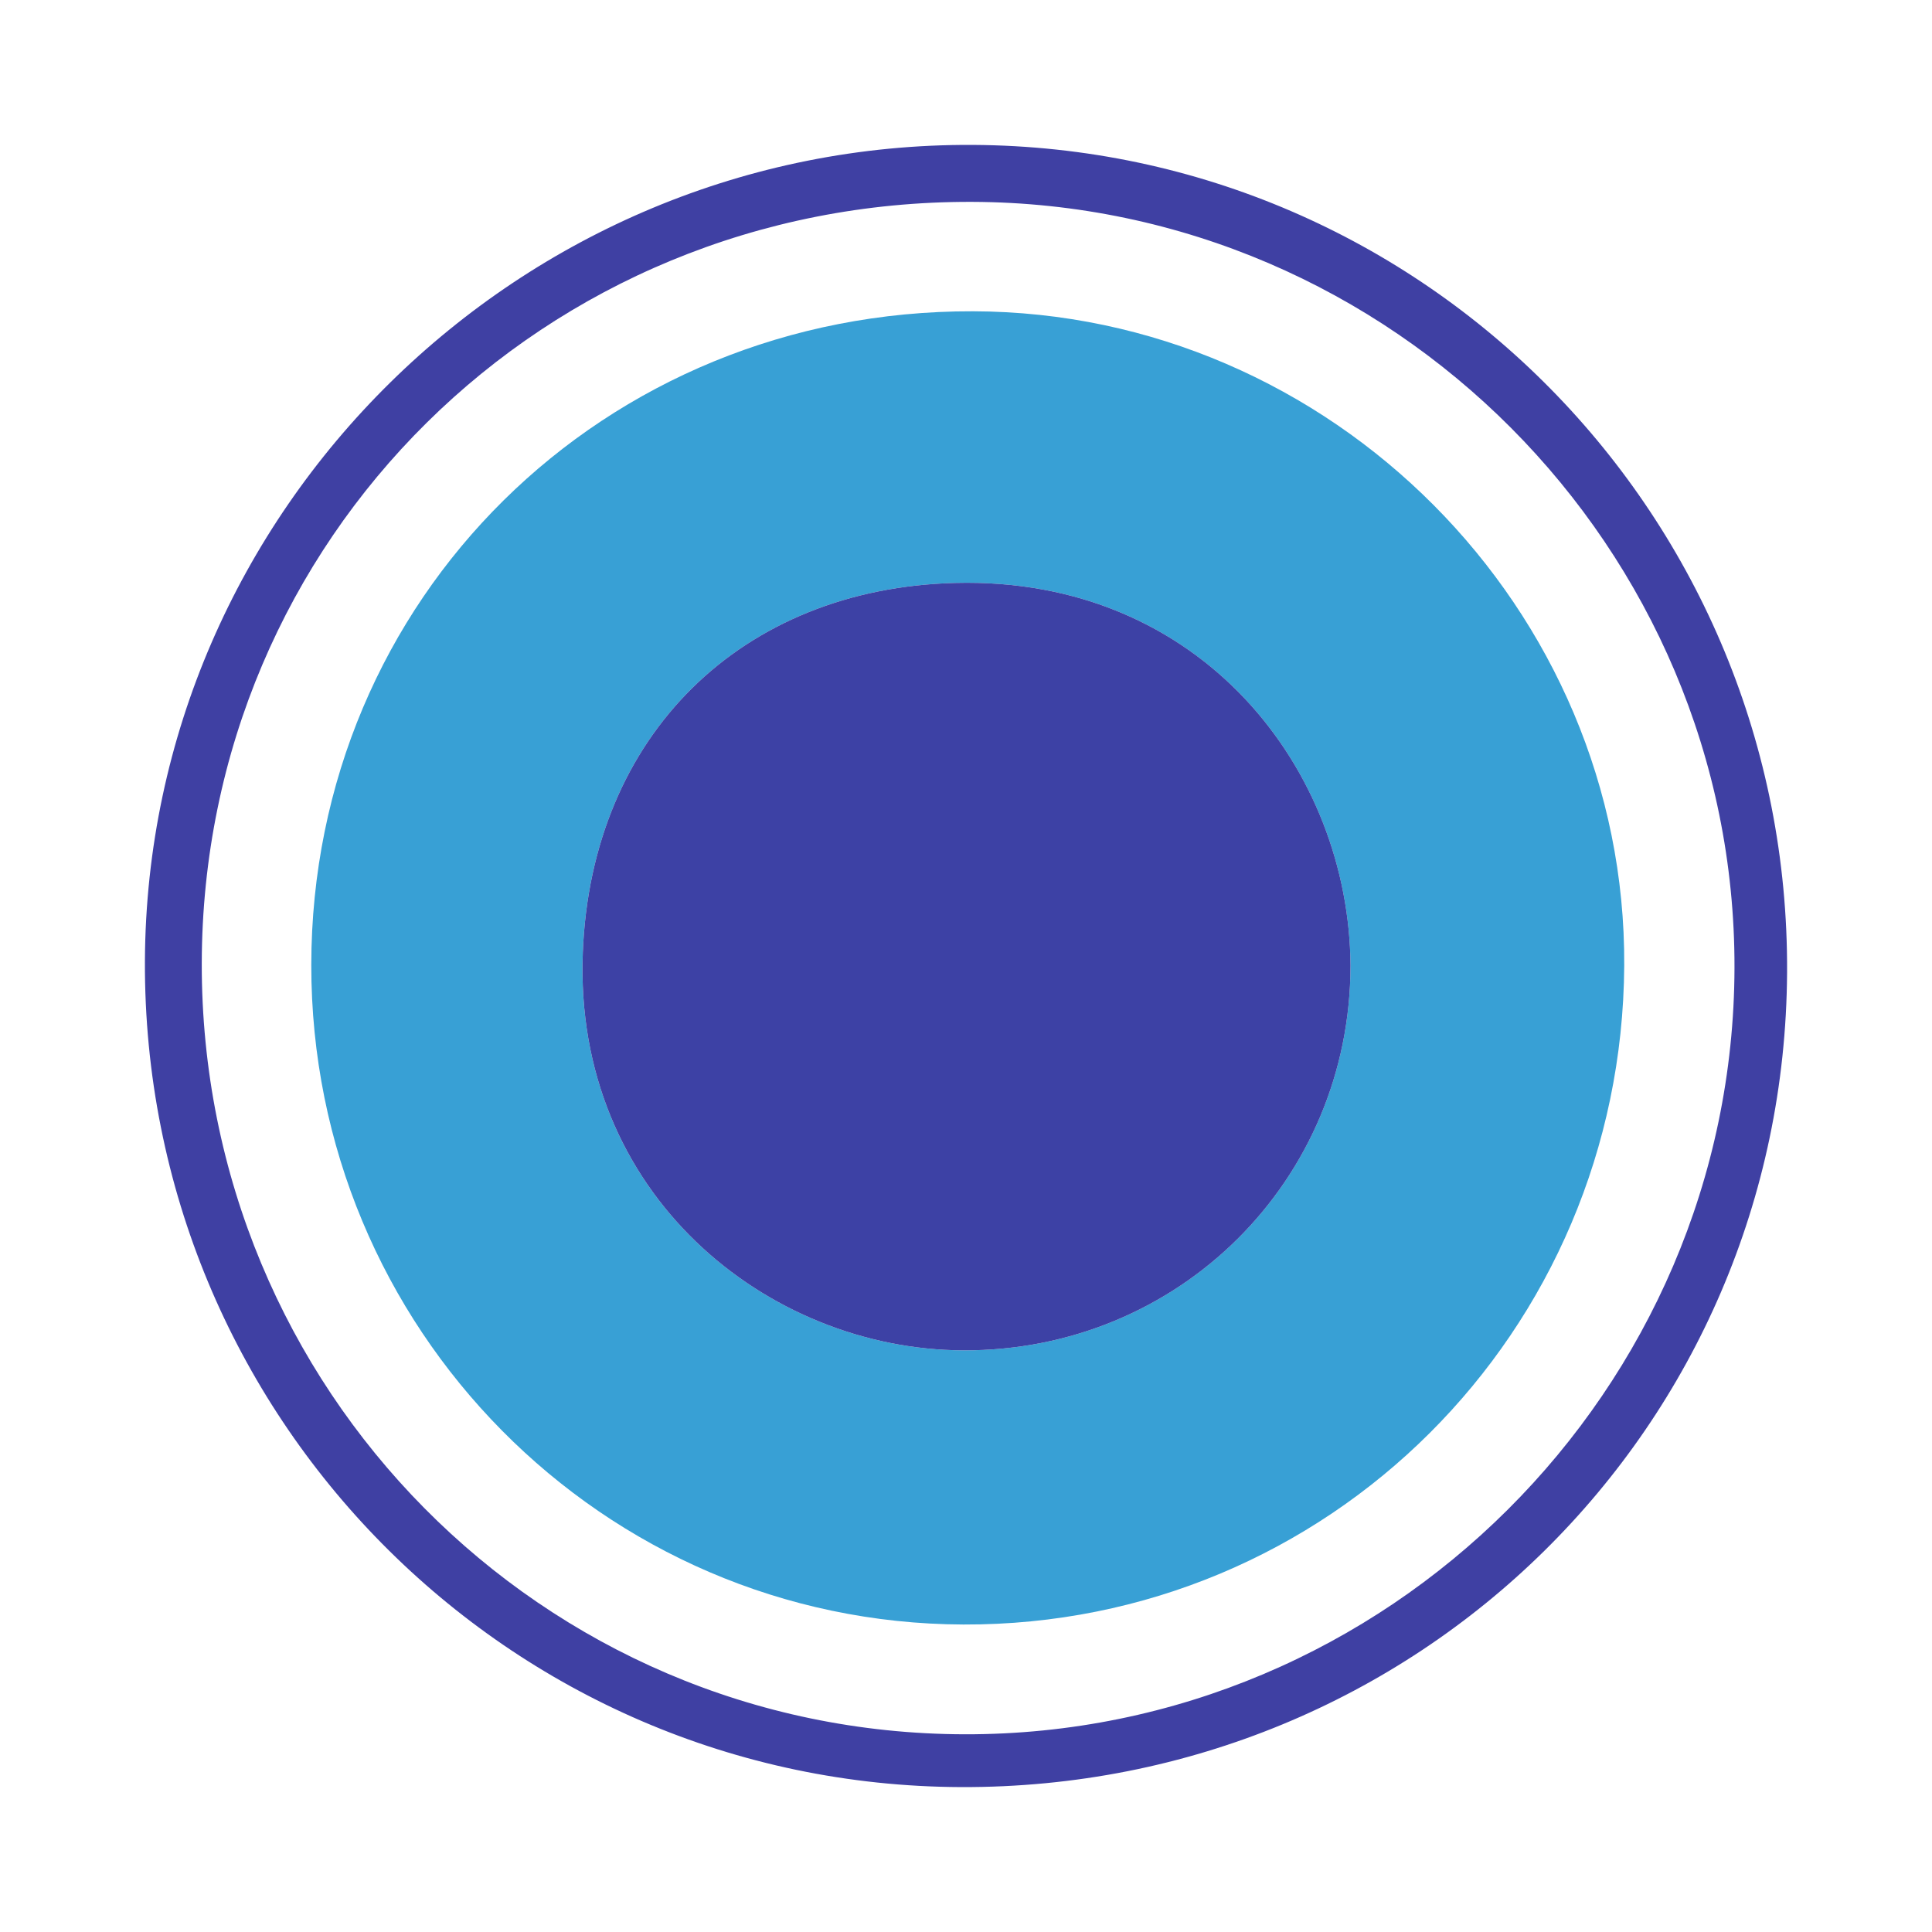 <?xml version="1.0" encoding="utf-8"?>
<!-- Generator: Adobe Illustrator 17.0.0, SVG Export Plug-In . SVG Version: 6.00 Build 0)  -->
<!DOCTYPE svg PUBLIC "-//W3C//DTD SVG 1.1//EN" "http://www.w3.org/Graphics/SVG/1.1/DTD/svg11.dtd">
<svg version="1.1" id="Layer_1" xmlns="http://www.w3.org/2000/svg" xmlns:xlink="http://www.w3.org/1999/xlink" x="0px" y="0px"
	 width="200px" height="200px" viewBox="0 0 200 200" enable-background="new 0 0 200 200" xml:space="preserve">

<g>
	<path fill="#3F40A3" d="M100.699,15.001c-46.875-0.254-85.491,37.815-85.697,84.481c-0.207,47.07,37.593,85.338,84.471,85.517
		c47.274,0.18,85.255-37.268,85.525-84.323C185.267,53.561,147.577,15.255,100.699,15.001z M99.876,179.533
		c-43.786-0.087-79.064-35.729-78.989-79.804c0.074-44.003,35.448-78.977,79.732-78.832c43.483,0.142,79.032,35.848,78.935,79.282
		C179.456,143.904,143.594,179.62,99.876,179.533z"/>
	<path fill="#38A0D5" d="M100.734,32.224c-38.267-0.105-68.477,29.729-68.51,67.658c-0.033,37.623,30.156,68.158,67.513,68.287
		c37.715,0.131,68.172-30.235,68.402-68.198C168.361,63.056,137.786,32.326,100.734,32.224z M99.701,139.788
		c-20.238-0.084-40.362-16.156-39.368-41.214c0.893-22.503,16.45-37.662,38.543-38.229c25.558-0.656,40.801,19.441,40.926,39.613
		C139.79,122.178,122.036,139.88,99.701,139.788z"/>
	<path fill="#3D41A5" d="M98.877,60.345c-22.093,0.567-37.651,15.726-38.543,38.229c-0.994,25.058,19.13,41.131,39.368,41.214
		c22.335,0.092,40.089-17.61,40.102-39.83C139.678,79.785,124.434,59.689,98.877,60.345z"/>
</g>
</svg>
